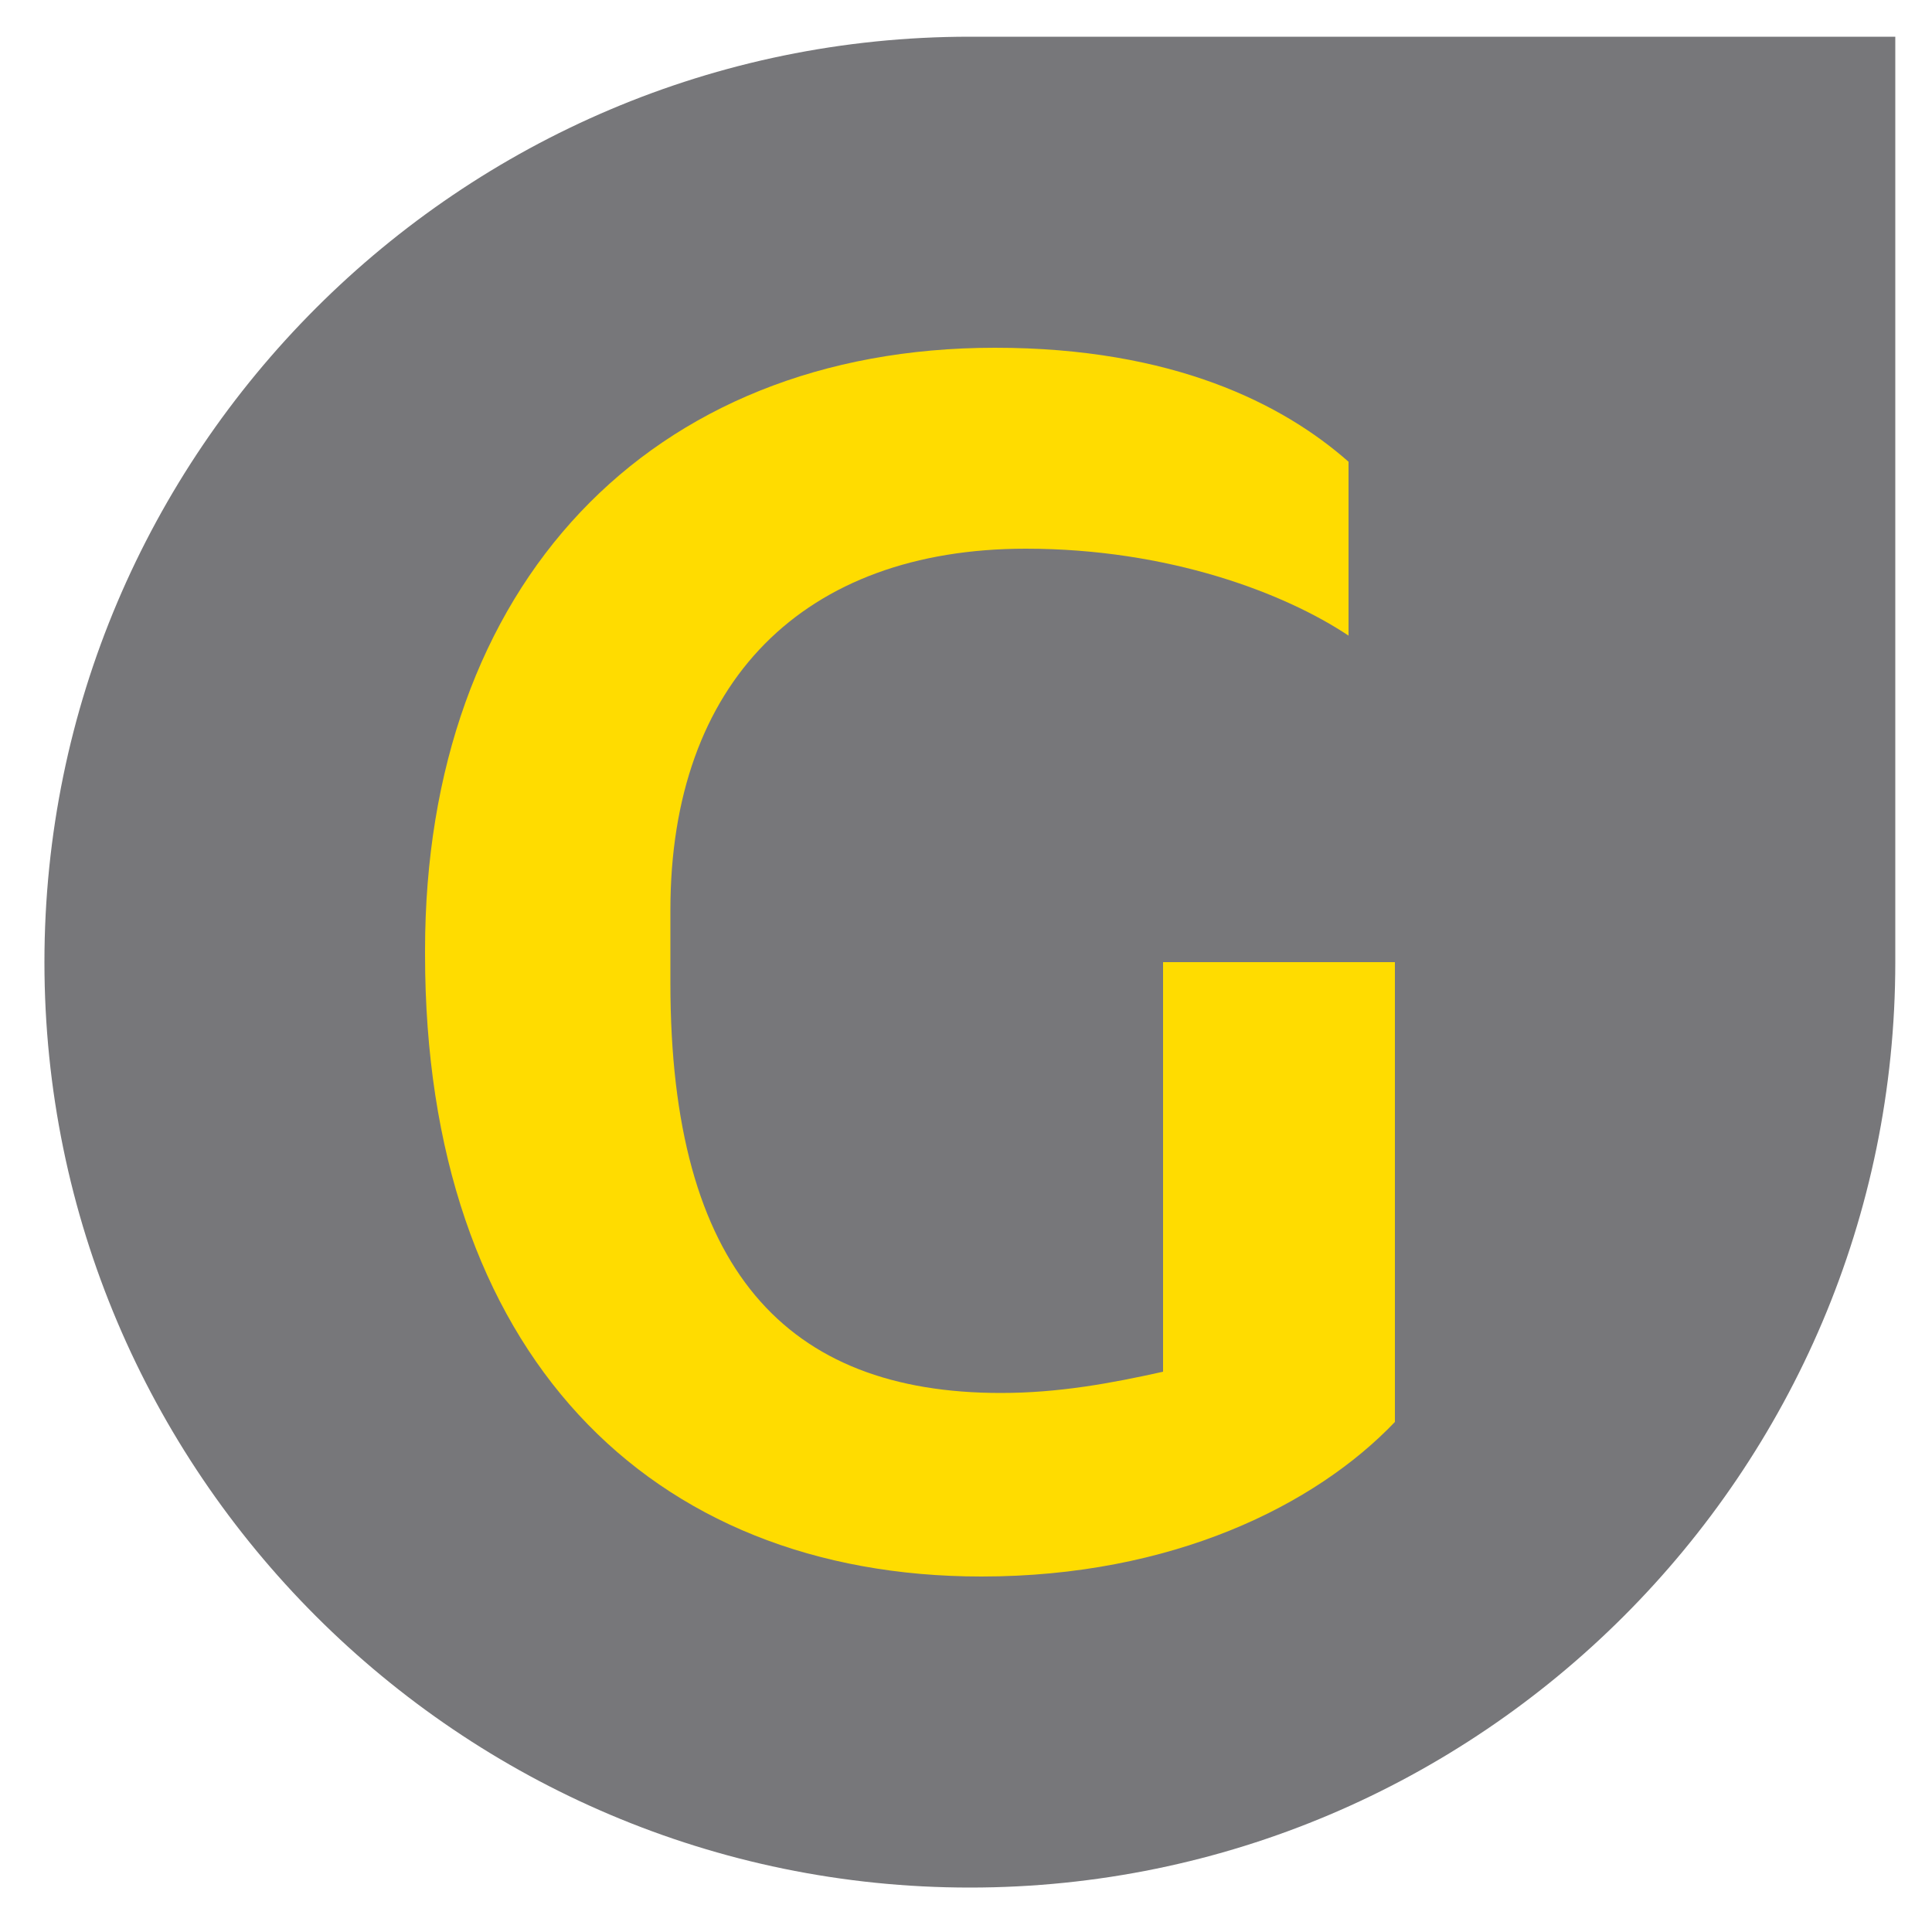 <?xml version="1.0" encoding="utf-8"?>
<!-- Generator: Adobe Illustrator 21.0.2, SVG Export Plug-In . SVG Version: 6.00 Build 0)  -->
<svg version="1.1" id="Layer_1" xmlns="http://www.w3.org/2000/svg" xmlns:xlink="http://www.w3.org/1999/xlink" x="0px" y="0px"
	 viewBox="0 0 100 100" style="enable-background:new 0 0 100 100;" xml:space="preserve">
<style type="text/css">
	.st0{fill:#77777A;}
	.st1{fill:#FFDC00;}
</style>
<g>
	<g>
		<path class="st0" d="M50.2,1.9C23.8,1.9,2.3,23.4,2.3,49.8s21.5,47.9,47.9,47.9s47.9-21.5,47.9-47.9V1.9H50.2z"/>
	</g>
	<g>
		<path class="st1" d="M22,49.4v-0.2C22,30.3,33.6,18,51.5,18c9.2,0,14.9,2.9,18.3,5.9v9c-3.3-2.2-9.3-4.5-16.7-4.5
			c-11.5,0-18.4,6.9-18.4,18.7v3.8c0,14.8,6,21.2,17.1,21.2c3,0,5.7-0.5,8.4-1.1V49.8h12v23.8c-4.1,4.3-11.5,8-21.4,8
			C33.6,81.6,22,70,22,49.4z"/>
	</g>
</g>
</svg>
